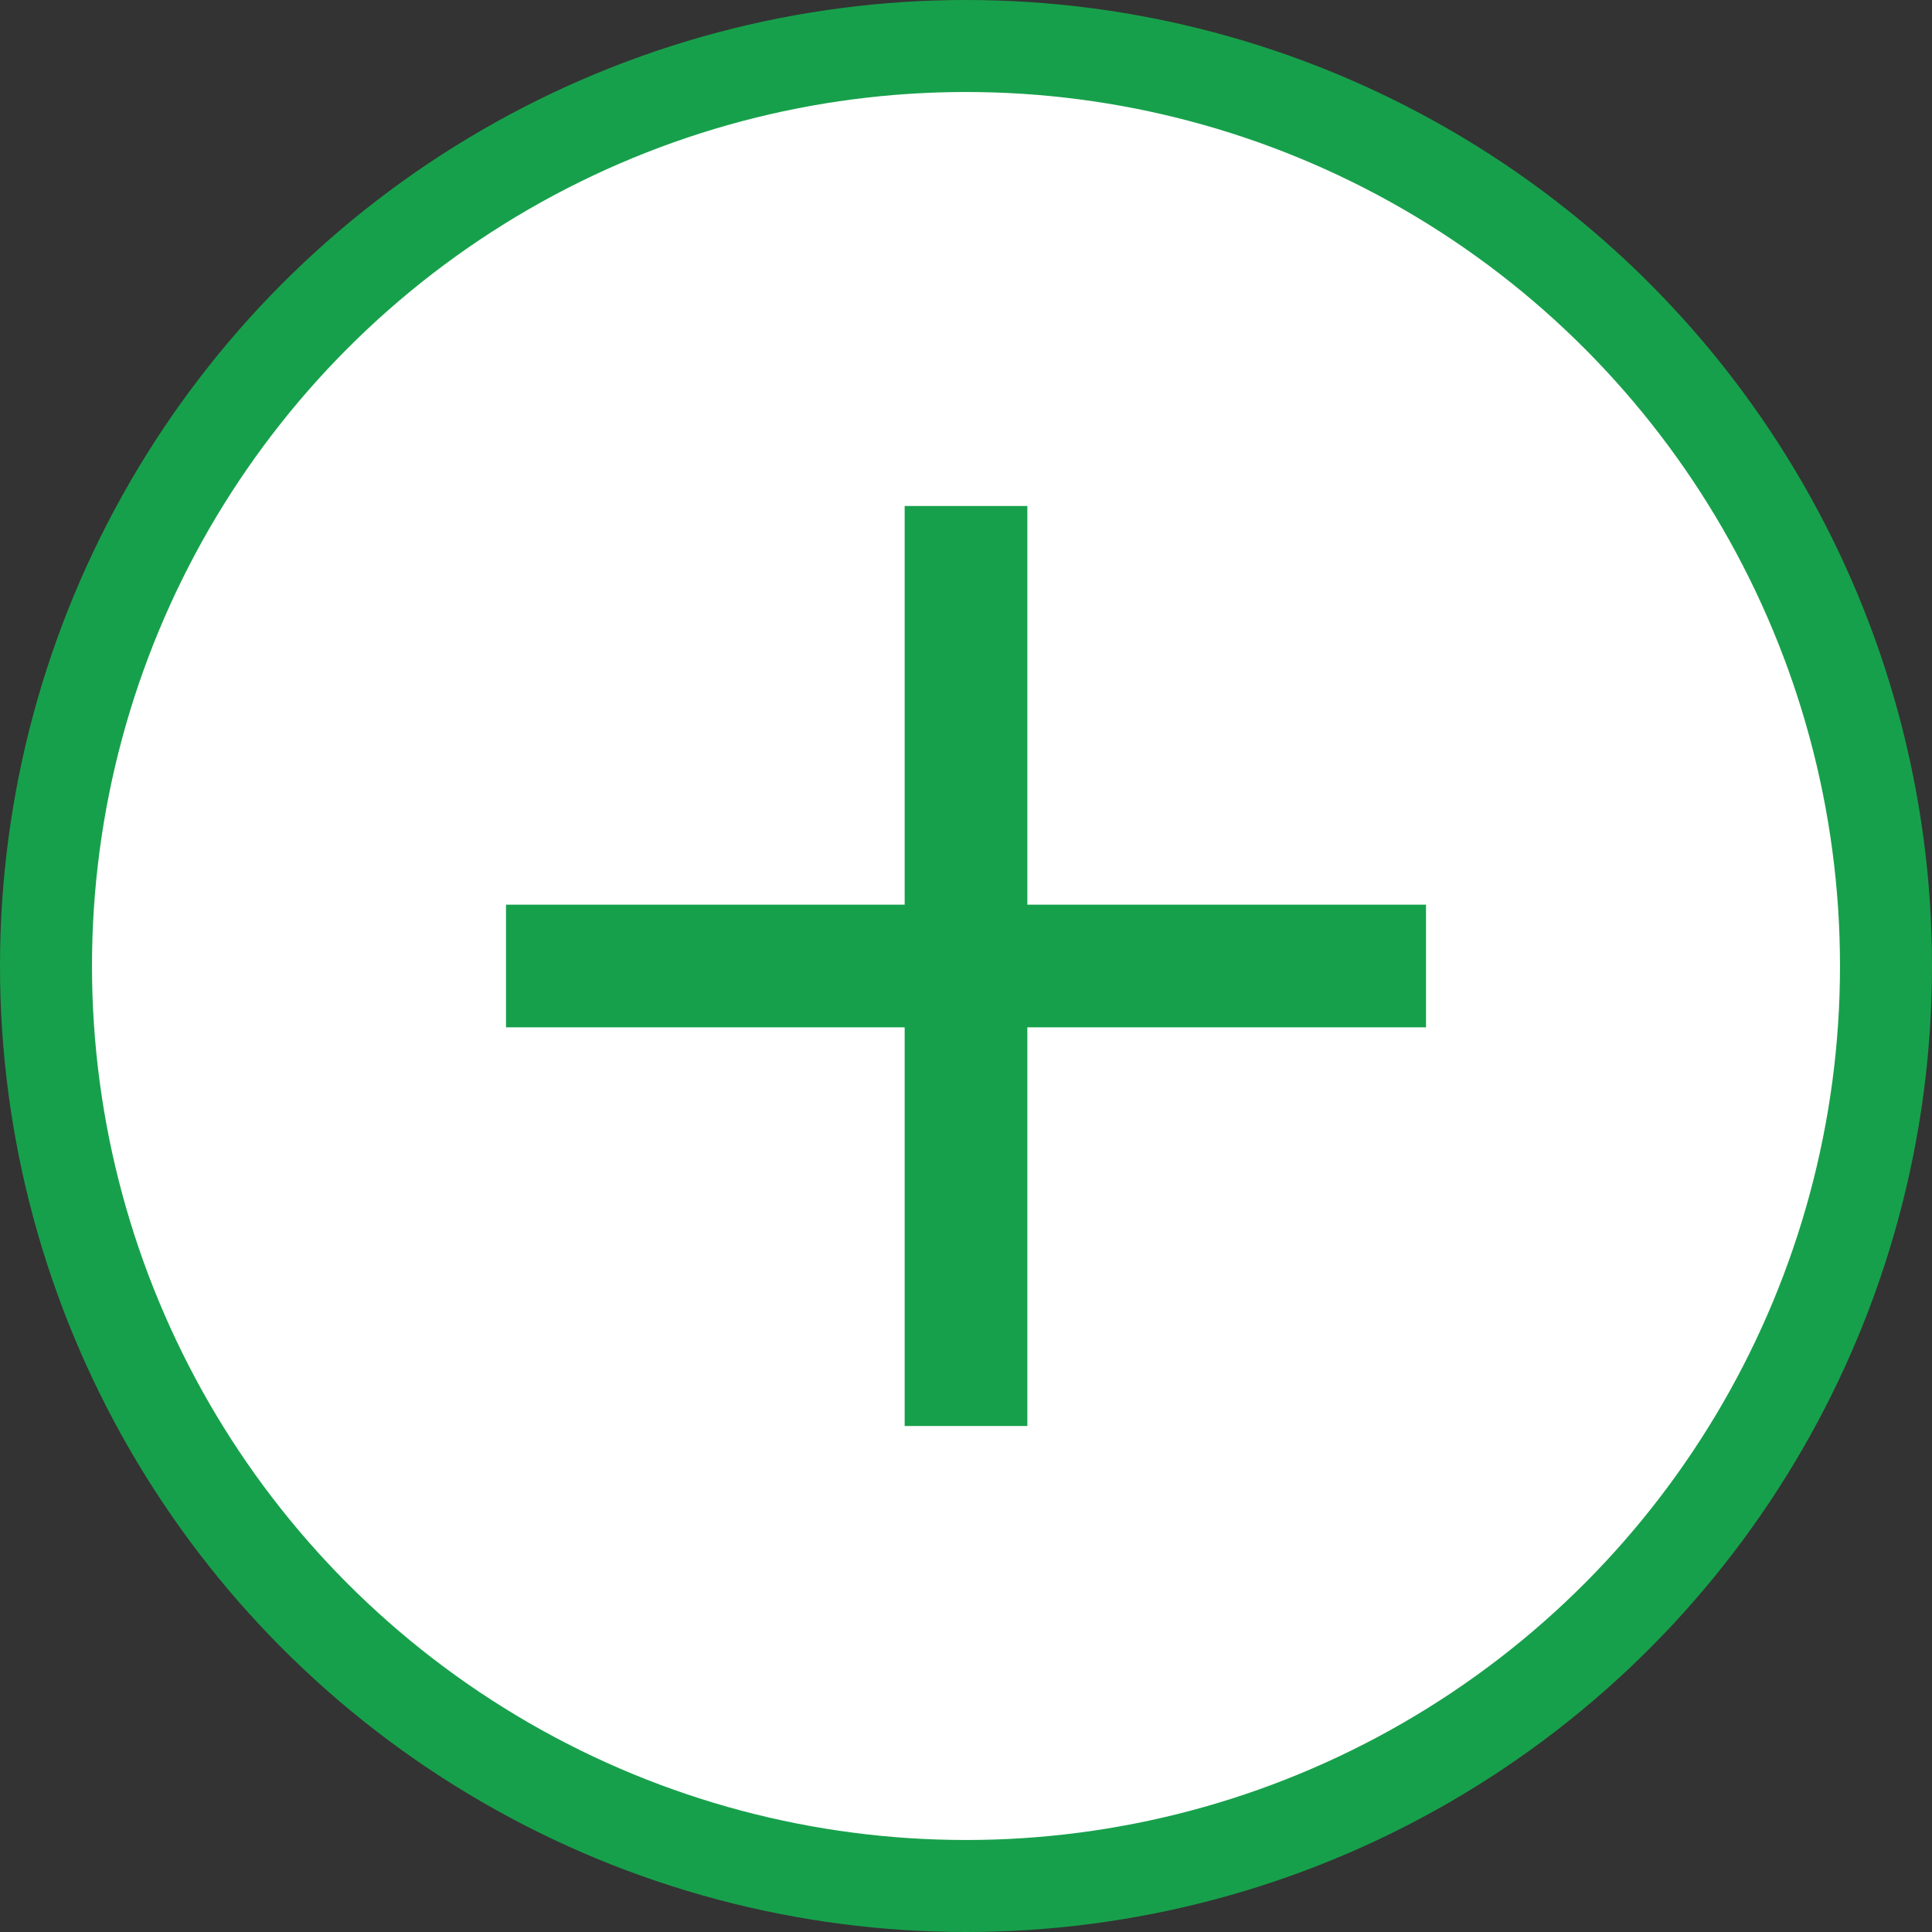 <svg id="_" data-name="+" xmlns="http://www.w3.org/2000/svg" width="63" height="63" viewBox="0 0 63 63"><rect x="0" y="0" width="63" height="63" fill="#333333" stroke="none"/><defs><style>.cls-1{fill:#fff;stroke:#17a04b;stroke-linejoin:round;stroke-width:3px}.cls-2{fill:#17a04b}</style></defs><circle id="daen" data-name="daen1111" class="cls-1" cx="31.5" cy="31.5" r="30"/><path id="choho_1112" data-name="choho1112" class="cls-2" d="M29.5 16.5h4v30h-4z"/><path id="choho_1112-2" data-name="choho1112" class="cls-2" d="M16.5 29.5h30v4h-30z"/></svg>